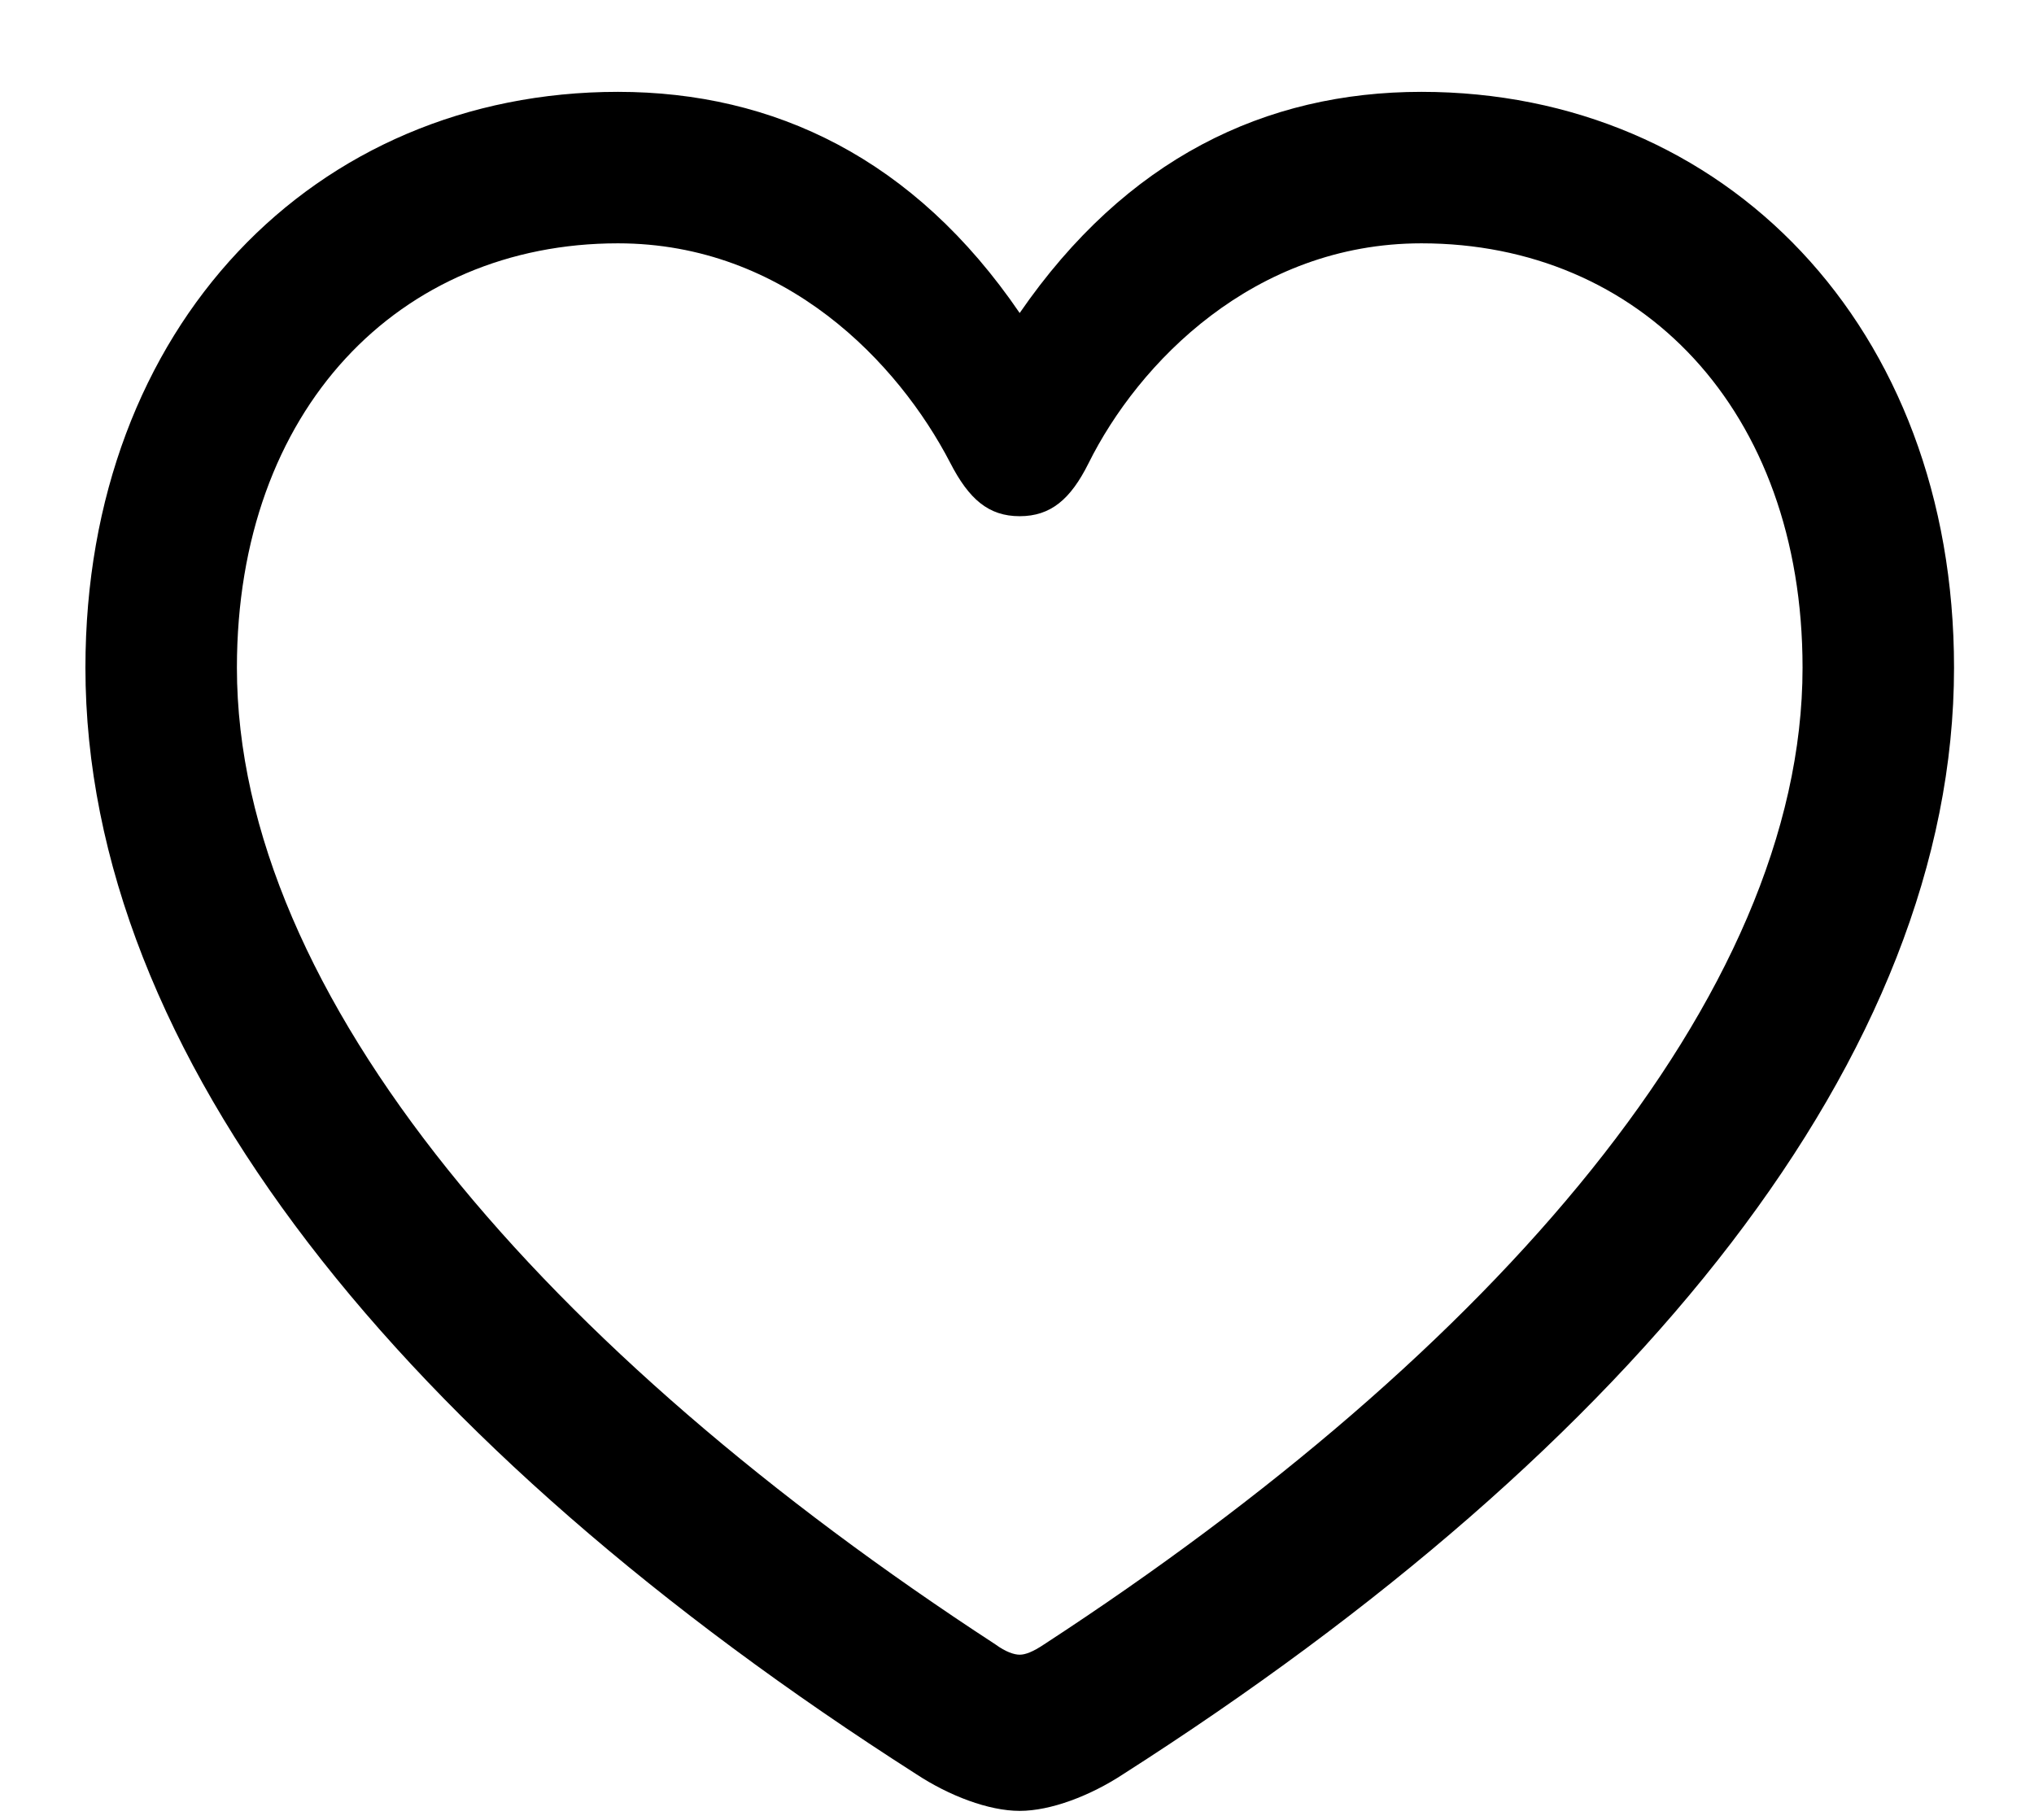 <svg width="19" height="17" viewBox="0 0 19 17" fill="none" xmlns="http://www.w3.org/2000/svg">
<path d="M9.525 16.916C9.815 16.916 10.185 16.775 10.492 16.573C15.291 13.506 18.253 9.85 18.253 6.237C18.253 3.047 16.108 0.858 13.278 0.858C11.819 0.858 10.519 1.482 9.525 2.924C8.541 1.482 7.231 0.858 5.772 0.858C2.942 0.858 0.798 3.047 0.798 6.237C0.798 9.85 3.76 13.506 8.559 16.573C8.866 16.775 9.235 16.916 9.525 16.916ZM9.525 15.457C9.473 15.457 9.394 15.431 9.297 15.36C5.104 12.627 2.213 9.305 2.213 6.237C2.213 3.82 3.733 2.273 5.772 2.273C7.337 2.273 8.392 3.39 8.875 4.321C9.051 4.664 9.235 4.822 9.525 4.822C9.815 4.822 10 4.664 10.167 4.33C10.633 3.39 11.714 2.273 13.278 2.273C15.317 2.273 16.838 3.82 16.838 6.237C16.838 9.305 13.946 12.627 9.754 15.36C9.648 15.431 9.578 15.457 9.525 15.457Z" fill="black"/>
</svg>
